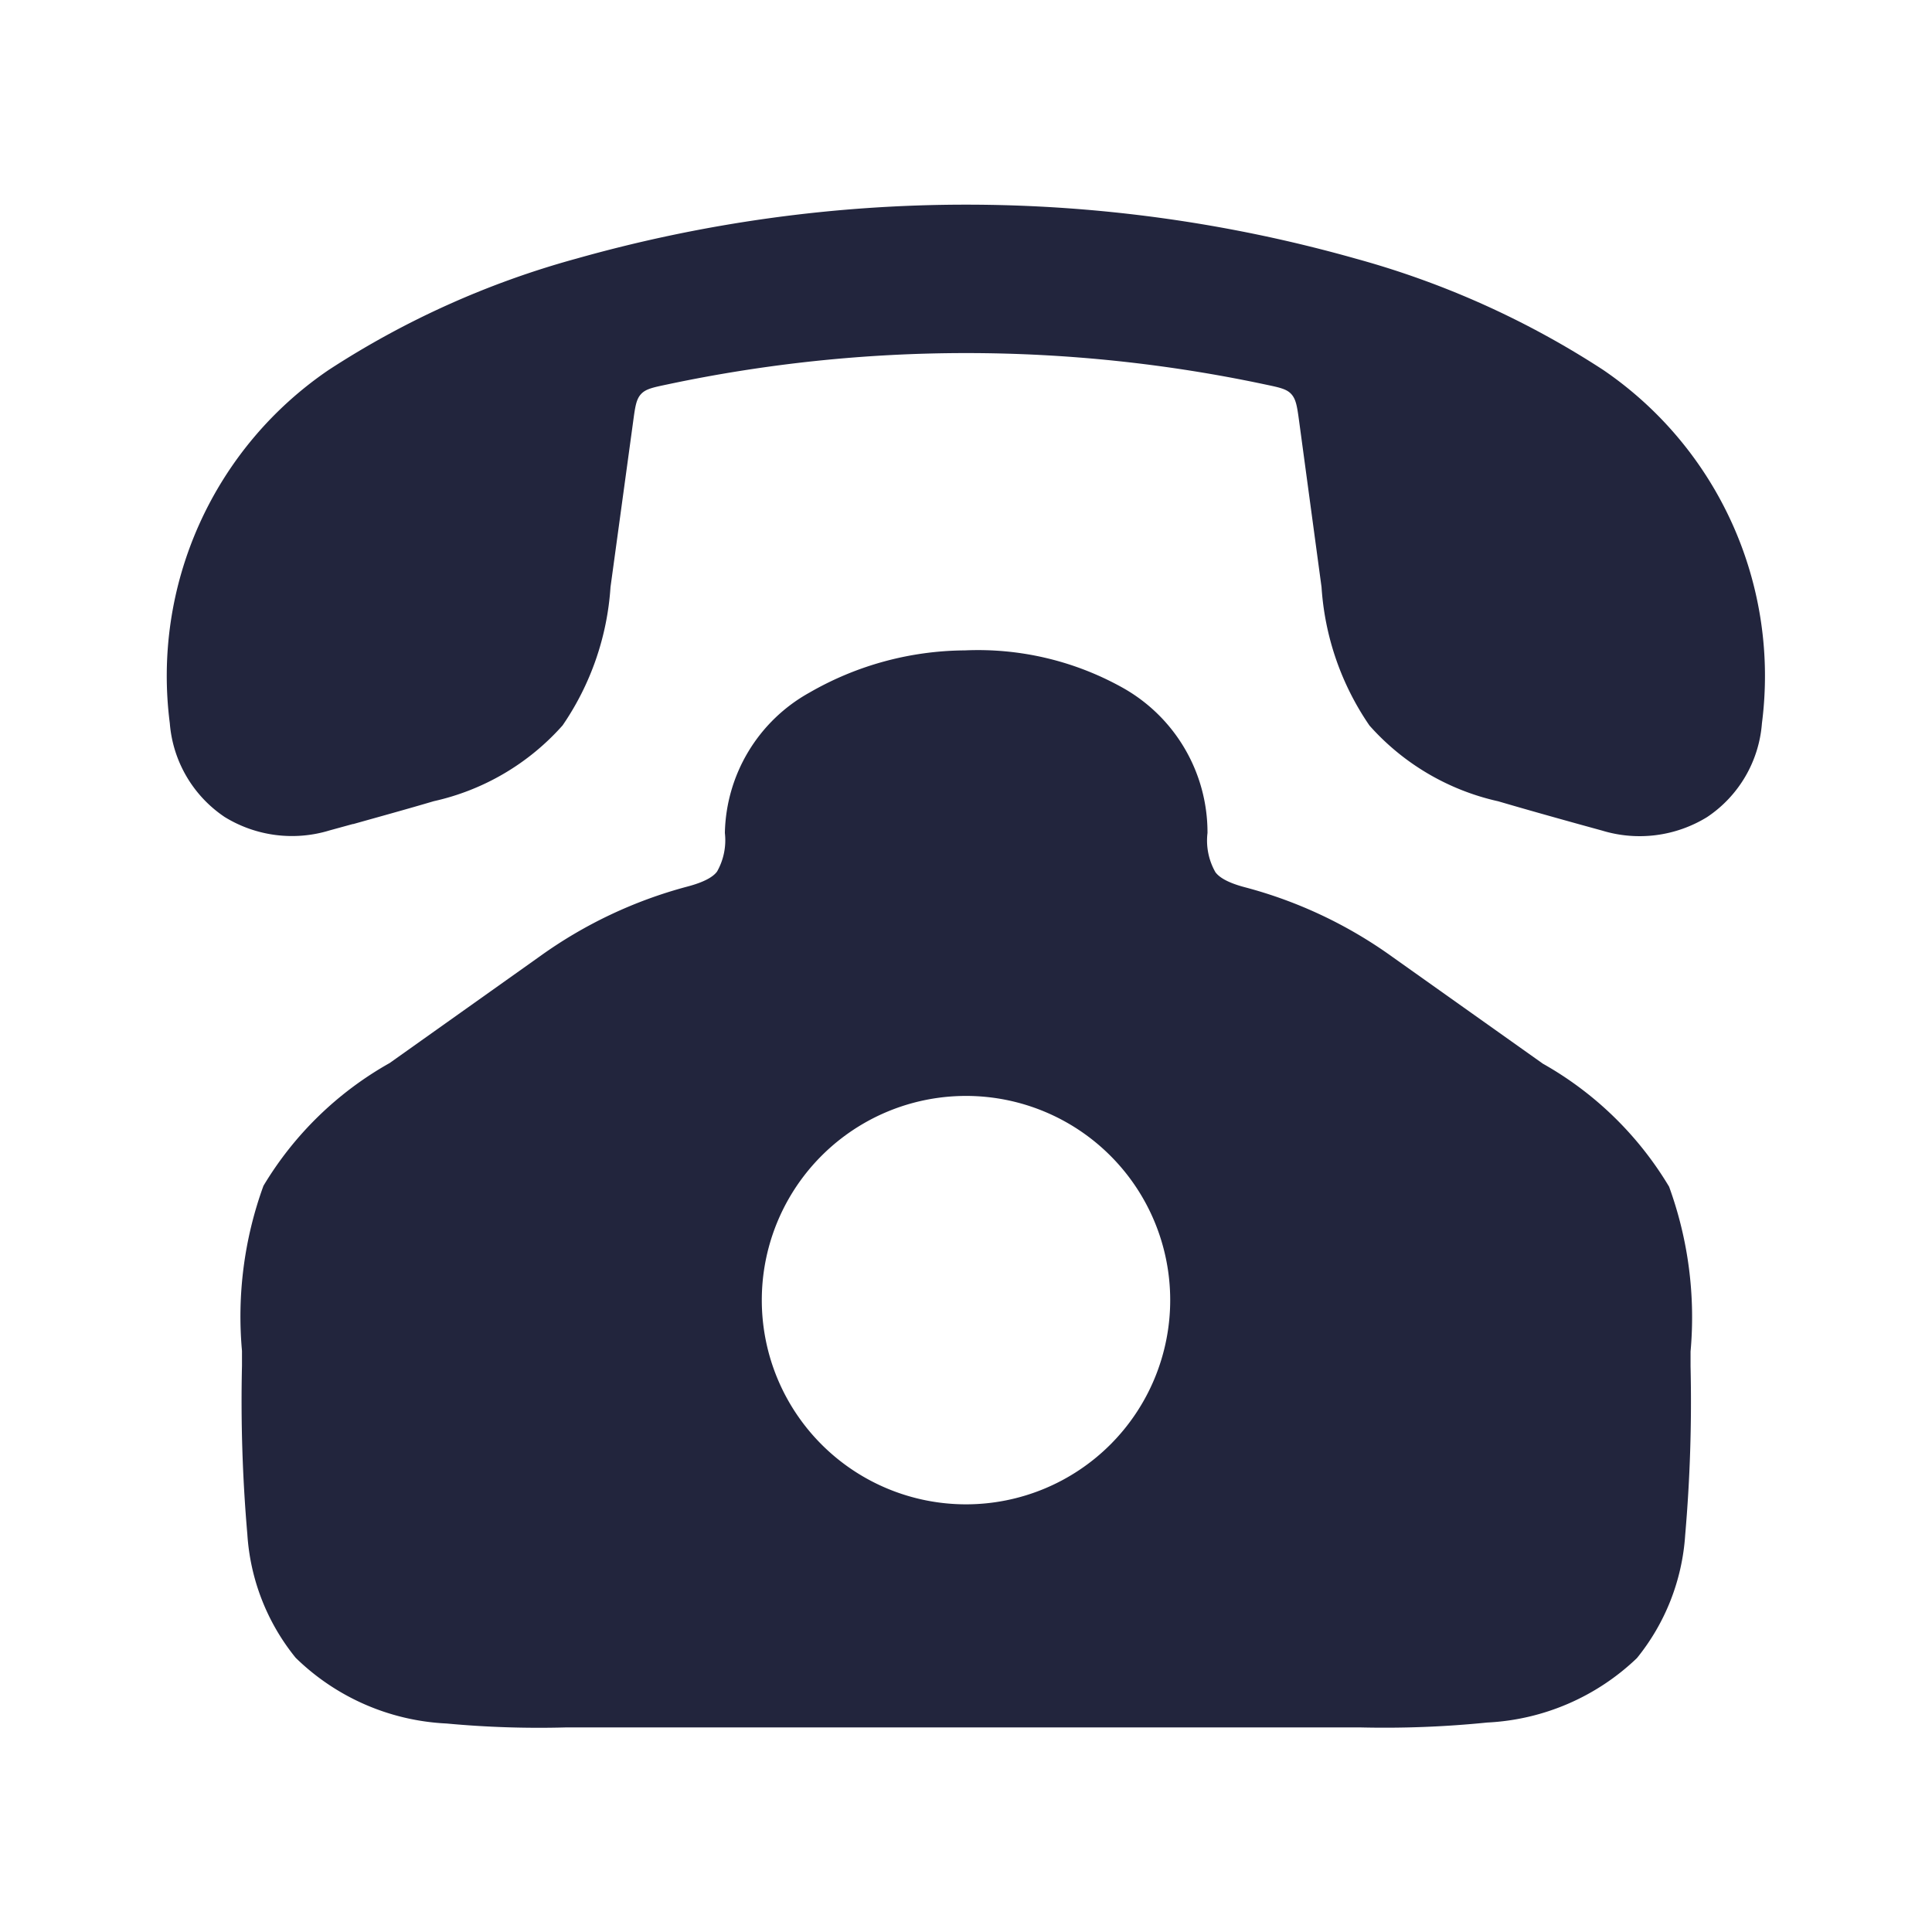 <svg xmlns="http://www.w3.org/2000/svg" width="36" height="36" viewBox="0 0 36 36">
  <defs>
    <style>
      .cls-1 {
        fill: rgba(255,255,255,0);
        stroke: rgba(0,0,0,0);
      }

      .cls-2 {
        fill: #22253d;
      }

      .cls-3 {
        stroke: none;
      }

      .cls-4 {
        fill: none;
      }
    </style>
  </defs>
  <g id="组_94" data-name="组 94" transform="translate(-300 -5346)">
    <g id="矩形_64" data-name="矩形 64" class="cls-1" transform="translate(300 5346)">
      <rect class="cls-3" width="36" height="36" rx="6"/>
      <rect class="cls-4" x="0.5" y="0.5" width="35" height="35" rx="5.5"/>
    </g>
    <g id="组_49" data-name="组 49" transform="translate(249.798 5275.146)">
      <path id="路径_30" data-name="路径 30" class="cls-2" d="M75.463,75.673a26.712,26.712,0,0,0-14.52,0,16.365,16.365,0,0,0-4.619,2.076,6.894,6.894,0,0,0-2.958,6.581,2.324,2.324,0,0,0,1.023,1.748,2.394,2.394,0,0,0,1.956.249l.43-.118h.01c.494-.139,1-.278,1.5-.426a4.521,4.521,0,0,0,2.4-1.412,5.148,5.148,0,0,0,.893-2.578L62,78.708c.037-.274.056-.411.145-.509s.222-.125.488-.181a26.83,26.83,0,0,1,11.144,0c.266.056.4.083.488.181s.108.235.145.509l.417,3.087a5.141,5.141,0,0,0,.893,2.578,4.521,4.521,0,0,0,2.4,1.412c.5.147,1.007.289,1.5.426l.436.12a2.4,2.4,0,0,0,1.954-.251,2.312,2.312,0,0,0,1.023-1.748,6.9,6.9,0,0,0-2.958-6.585A16.365,16.365,0,0,0,75.463,75.673Z" transform="translate(0 0)"/>
      <path id="路径_31" data-name="路径 31" class="cls-2" d="M113.993,334.1a3.091,3.091,0,0,0-1.586-2.709,5.527,5.527,0,0,0-2.935-.693,5.868,5.868,0,0,0-2.9.789A3.06,3.06,0,0,0,105,334.1a1.185,1.185,0,0,1-.145.718c-.048.066-.168.179-.55.28a8.4,8.4,0,0,0-2.751,1.3l-2.8,1.989a6.388,6.388,0,0,0-2.352,2.288,7.126,7.126,0,0,0-.4,3.075v.276a28.774,28.774,0,0,0,.1,3.143,4.059,4.059,0,0,0,.9,2.3,4.313,4.313,0,0,0,2.813,1.225,18.479,18.479,0,0,0,2.221.073l.415,0h14.395a19.014,19.014,0,0,0,2.358-.091,4.338,4.338,0,0,0,2.79-1.2,4.06,4.06,0,0,0,.9-2.294,28.754,28.754,0,0,0,.1-3.143v-.276a7.111,7.111,0,0,0-.4-3.072,6.4,6.4,0,0,0-2.352-2.292l-2.8-1.987a8.353,8.353,0,0,0-2.751-1.3c-.38-.1-.5-.214-.55-.28A1.189,1.189,0,0,1,113.993,334.1Zm-4.5,4.9a3.805,3.805,0,1,1-3.805,3.805A3.805,3.805,0,0,1,109.494,339Z" transform="translate(-41.291 -247.725)"/>
    </g>
  </g>
</svg>
